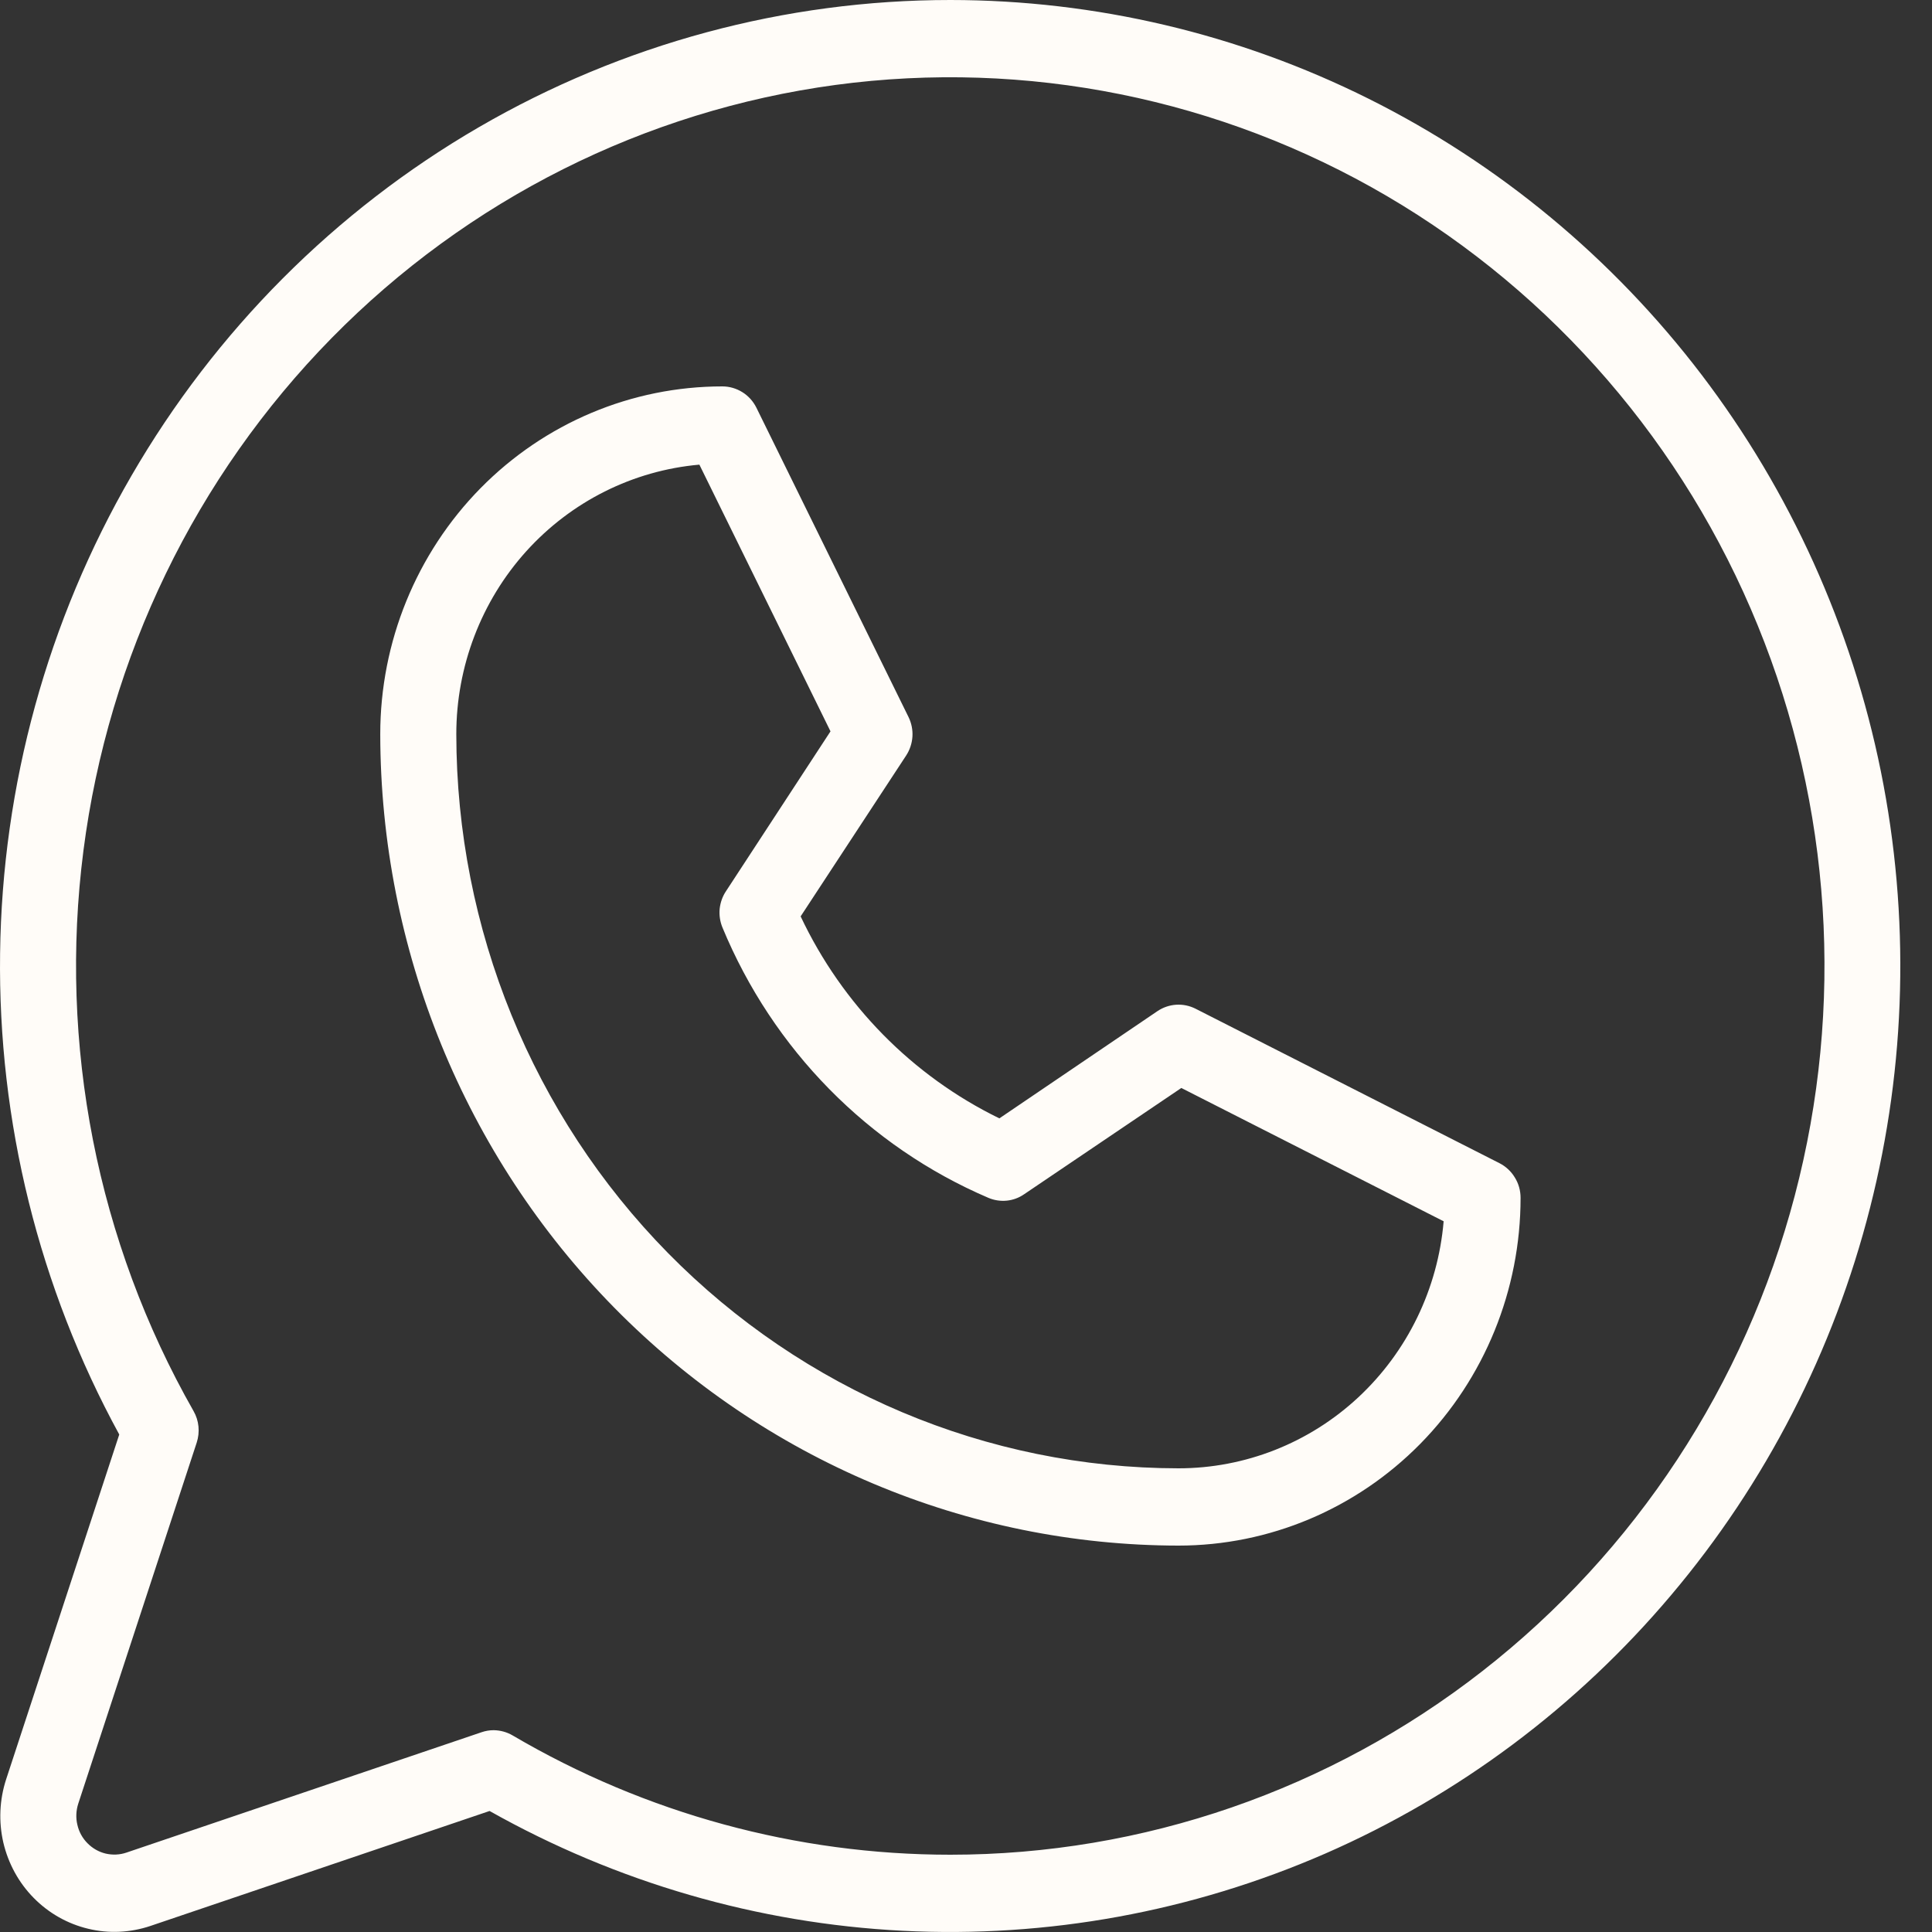 <?xml version="1.0" encoding="UTF-8"?> <svg xmlns="http://www.w3.org/2000/svg" width="22" height="22" viewBox="0 0 22 22" fill="none"><rect x="0" y="0" width="22" height="22" fill="#333333" stroke="none"/><path d="M17.076 13.246L13.613 11.486C13.545 11.452 13.469 11.436 13.393 11.441C13.317 11.446 13.244 11.471 13.18 11.514L11.38 12.735C10.39 12.252 9.592 11.441 9.117 10.435L10.318 8.604C10.36 8.54 10.385 8.465 10.39 8.388C10.395 8.311 10.379 8.233 10.345 8.164L8.614 4.644C8.578 4.571 8.523 4.509 8.454 4.466C8.385 4.423 8.306 4.4 8.226 4.4C7.192 4.4 6.202 4.817 5.471 5.56C4.741 6.303 4.33 7.31 4.33 8.36C4.333 10.81 5.291 13.159 6.995 14.891C8.699 16.623 11.01 17.597 13.419 17.6C14.453 17.6 15.443 17.183 16.174 16.44C16.904 15.697 17.315 14.69 17.315 13.64C17.315 13.558 17.293 13.478 17.25 13.409C17.208 13.339 17.148 13.283 17.076 13.246ZM13.419 16.72C11.239 16.718 9.149 15.836 7.607 14.269C6.065 12.701 5.198 10.576 5.196 8.36C5.196 7.589 5.48 6.846 5.992 6.278C6.505 5.71 7.208 5.358 7.964 5.291L9.457 8.328L8.267 10.148C8.227 10.207 8.203 10.277 8.195 10.348C8.188 10.421 8.199 10.493 8.226 10.56C8.801 11.95 9.888 13.055 11.255 13.64C11.321 13.668 11.393 13.679 11.464 13.672C11.535 13.665 11.603 13.64 11.662 13.599L13.452 12.389L16.439 13.907C16.374 14.675 16.027 15.39 15.468 15.911C14.909 16.432 14.178 16.72 13.419 16.72ZM10.822 1.90042e-07C8.939 -0 7.088 0.499 5.452 1.449C3.816 2.399 2.453 3.767 1.497 5.417C0.541 7.067 0.025 8.942 0.001 10.857C-0.024 12.772 0.444 14.66 1.358 16.335L0.07 20.261C-0.006 20.494 -0.017 20.743 0.038 20.982C0.094 21.22 0.213 21.439 0.384 21.612C0.554 21.785 0.769 21.907 1.004 21.963C1.238 22.02 1.484 22.008 1.713 21.931L5.575 20.622C7.019 21.435 8.628 21.902 10.277 21.986C11.927 22.07 13.573 21.769 15.091 21.107C16.608 20.444 17.956 19.437 19.031 18.162C20.107 16.888 20.881 15.38 21.294 13.755C21.708 12.13 21.75 10.43 21.418 8.785C21.085 7.14 20.387 5.595 19.376 4.267C18.365 2.94 17.069 1.865 15.586 1.125C14.104 0.385 12.474 0.001 10.822 1.90042e-07ZM10.822 21.12C9.072 21.12 7.353 20.652 5.838 19.762C5.772 19.723 5.697 19.703 5.621 19.702C5.574 19.702 5.528 19.71 5.484 19.725L1.439 21.096C1.363 21.122 1.281 21.125 1.203 21.107C1.124 21.088 1.053 21.047 0.996 20.989C0.939 20.932 0.899 20.859 0.881 20.779C0.862 20.7 0.866 20.617 0.891 20.539L2.24 16.427C2.259 16.368 2.266 16.306 2.26 16.244C2.254 16.182 2.235 16.122 2.204 16.068C1.106 14.139 0.666 11.896 0.95 9.687C1.234 7.478 2.228 5.426 3.777 3.849C5.325 2.273 7.343 1.26 9.515 0.967C11.688 0.675 13.895 1.12 15.794 2.233C17.692 3.346 19.177 5.065 20.016 7.123C20.856 9.181 21.004 11.463 20.437 13.616C19.871 15.768 18.621 17.67 16.883 19.027C15.145 20.384 13.014 21.12 10.822 21.12Z" fill="#FFFCF8"></path></svg> 